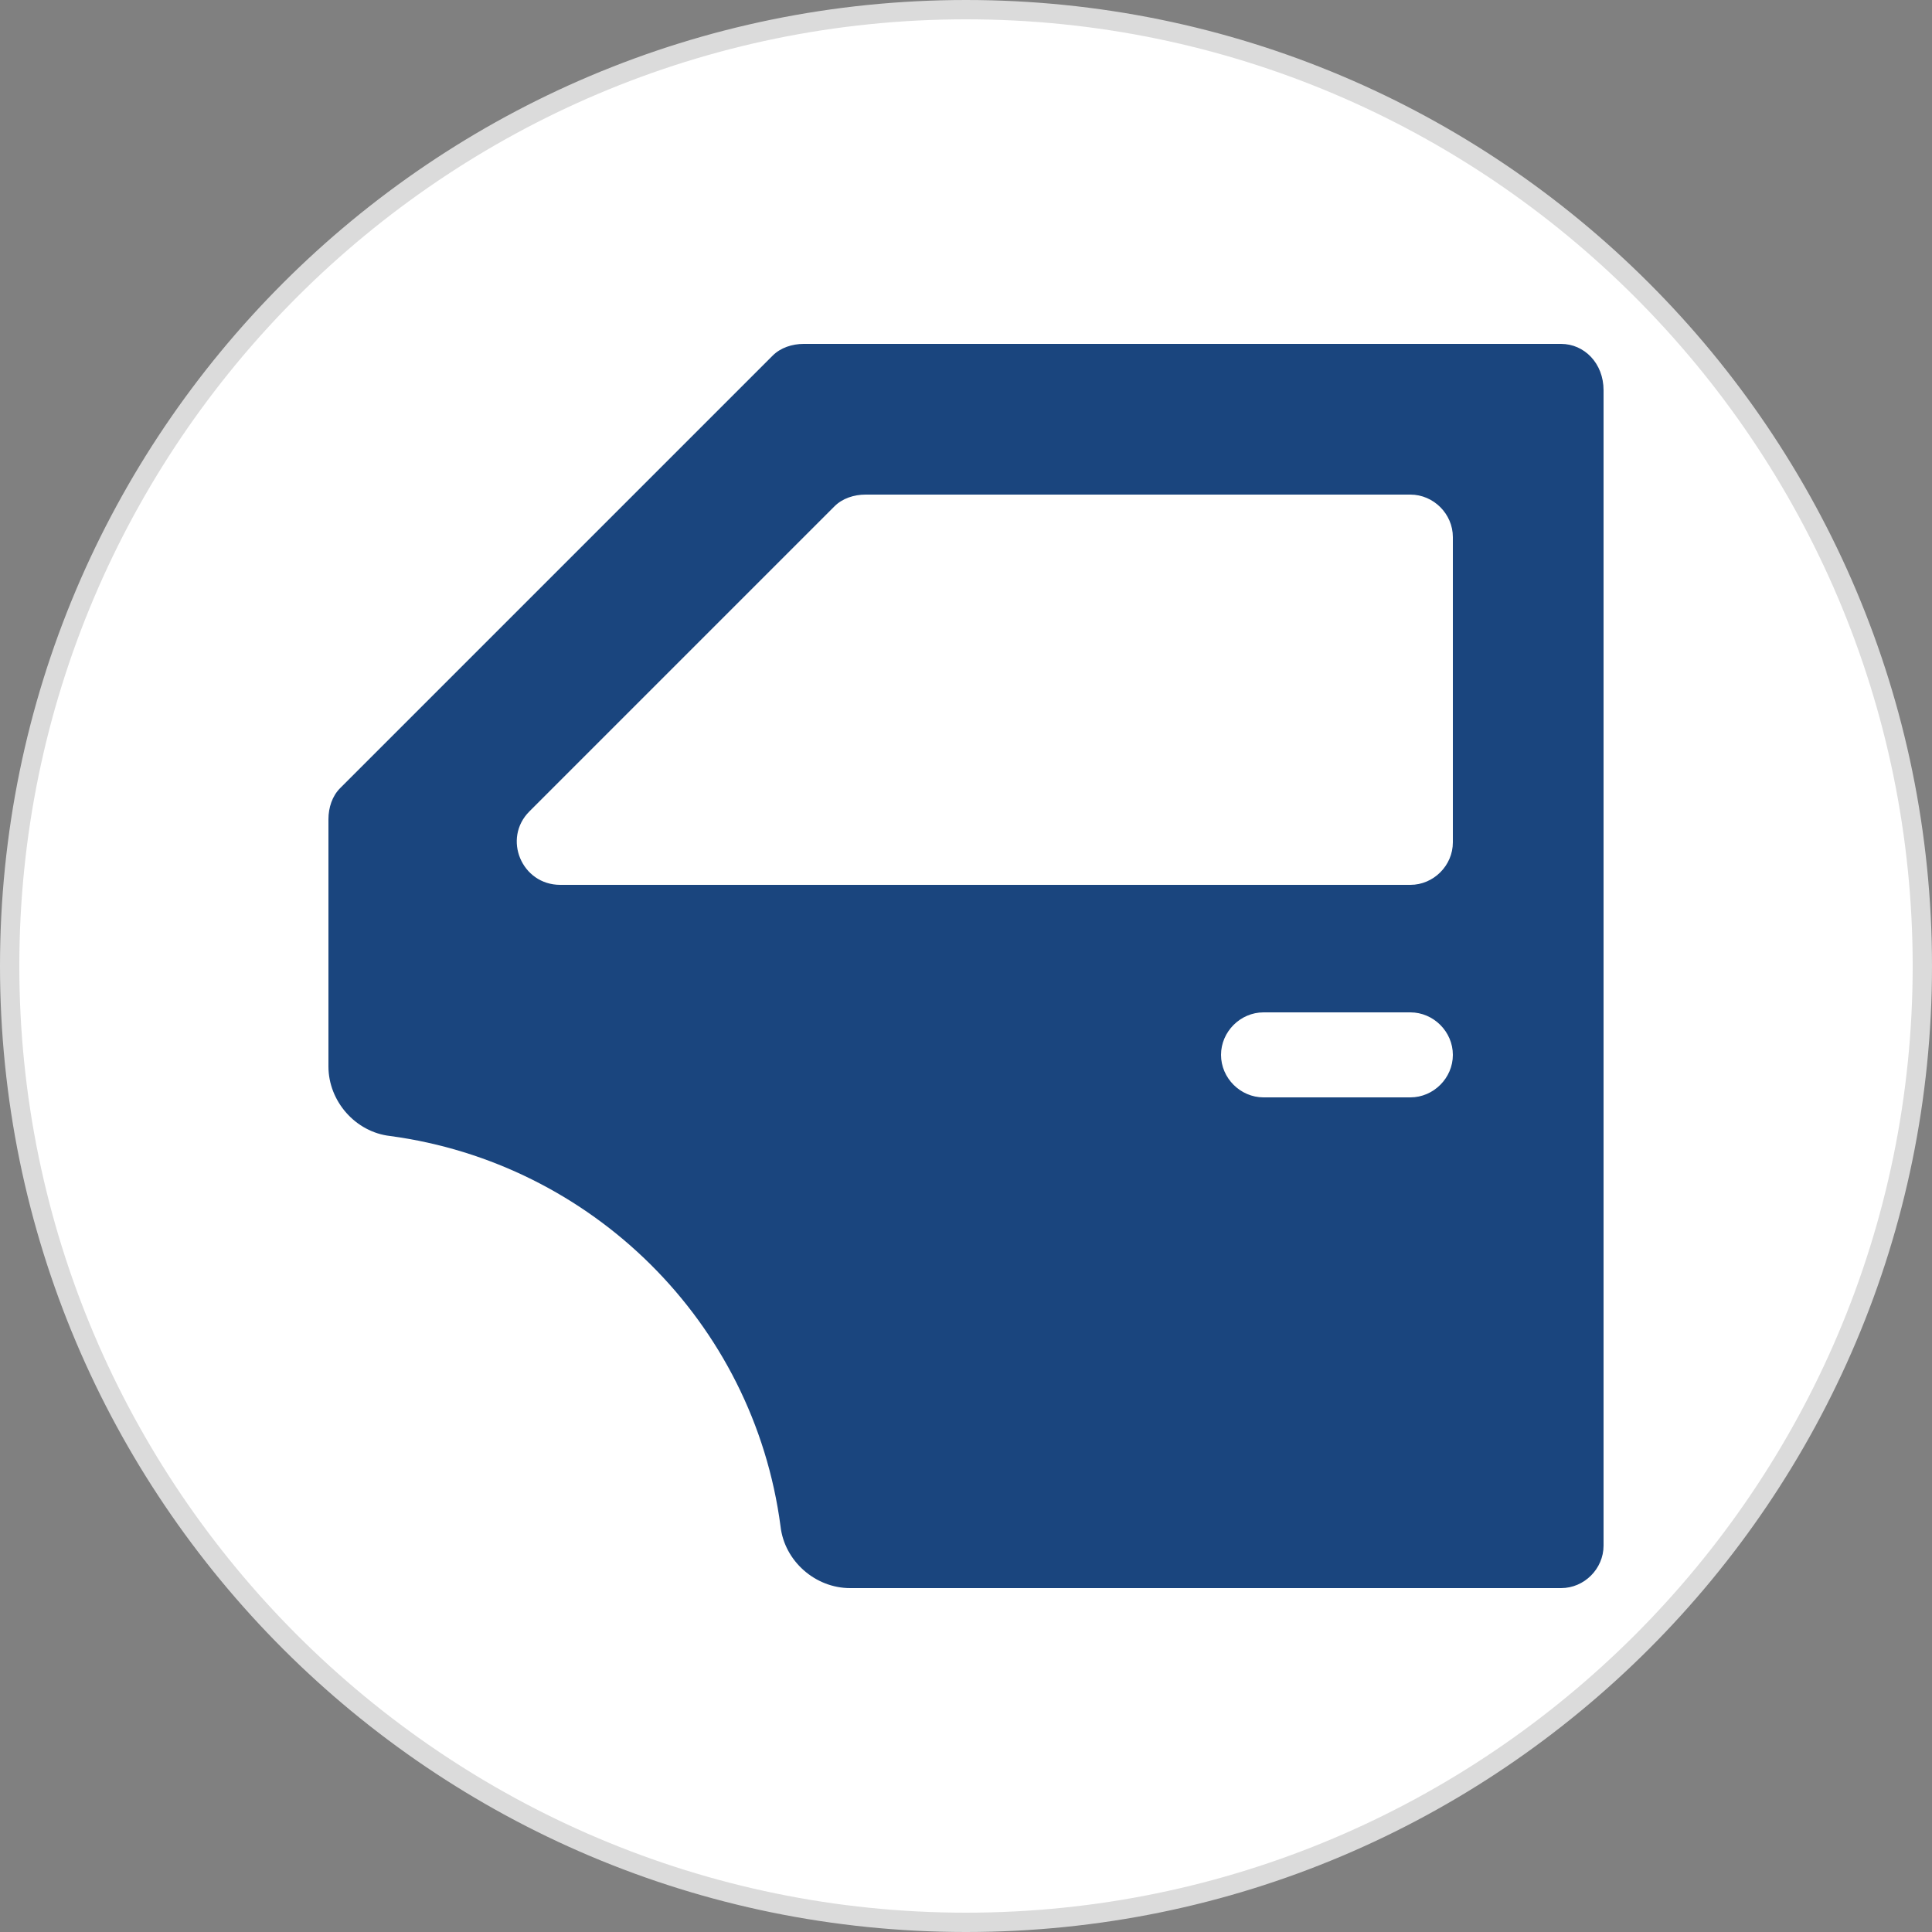 <?xml version="1.0" encoding="utf-8"?>
<!-- Generator: Adobe Illustrator 24.0.2, SVG Export Plug-In . SVG Version: 6.00 Build 0)  -->
<svg version="1.1" id="Capa_1" xmlns="http://www.w3.org/2000/svg" xmlns:xlink="http://www.w3.org/1999/xlink" x="0px" y="0px"
	 viewBox="0 0 50 50" style="enable-background:new 0 0 50 50;" xml:space="preserve">
<rect x="0" y="0" width="50" height="50" fill="#808080" stroke="none"/>
<style type="text/css">
	.st0{fill:#FFFFFF;}
	.st1{fill:#DBDBDB;}
	.st2{fill:#1A457E;}
</style>
<g>
	<circle class="st0" cx="25" cy="25" r="24.8"/>
	<path class="st1" d="M25,0.5c13.5,0,24.5,11,24.5,24.5S38.5,49.5,25,49.5S0.5,38.5,0.5,25S11.5,0.5,25,0.5 M25,0
		C11.2,0,0,11.2,0,25s11.2,25,25,25s25-11.2,25-25S38.8,0,25,0L25,0z"/>
</g>
<g>
	<path class="st2" d="M40.4,8.9H20.8c-0.3,0-0.6,0.1-0.8,0.3L8.8,20.4c-0.2,0.2-0.3,0.5-0.3,0.8v6.4c0,0.9,0.7,1.7,1.6,1.8
		c5.2,0.7,9.4,4.8,10.1,10.1c0.1,0.9,0.9,1.6,1.8,1.6h18.4c0.6,0,1.1-0.5,1.1-1.1V10.1C41.5,9.4,41,8.9,40.4,8.9z M36.5,28.4h-3.8
		c-0.6,0-1.1-0.5-1.1-1.1c0-0.6,0.5-1.1,1.1-1.1h3.8c0.6,0,1.1,0.5,1.1,1.1C37.6,27.9,37.1,28.4,36.5,28.4z M37.6,21.8
		c0,0.6-0.5,1.1-1.1,1.1H14.5c-1,0-1.5-1.2-0.8-1.9l7.9-7.9c0.2-0.2,0.5-0.3,0.8-0.3h14.1c0.6,0,1.1,0.5,1.1,1.1V21.8z"/>
</g>
</svg>
